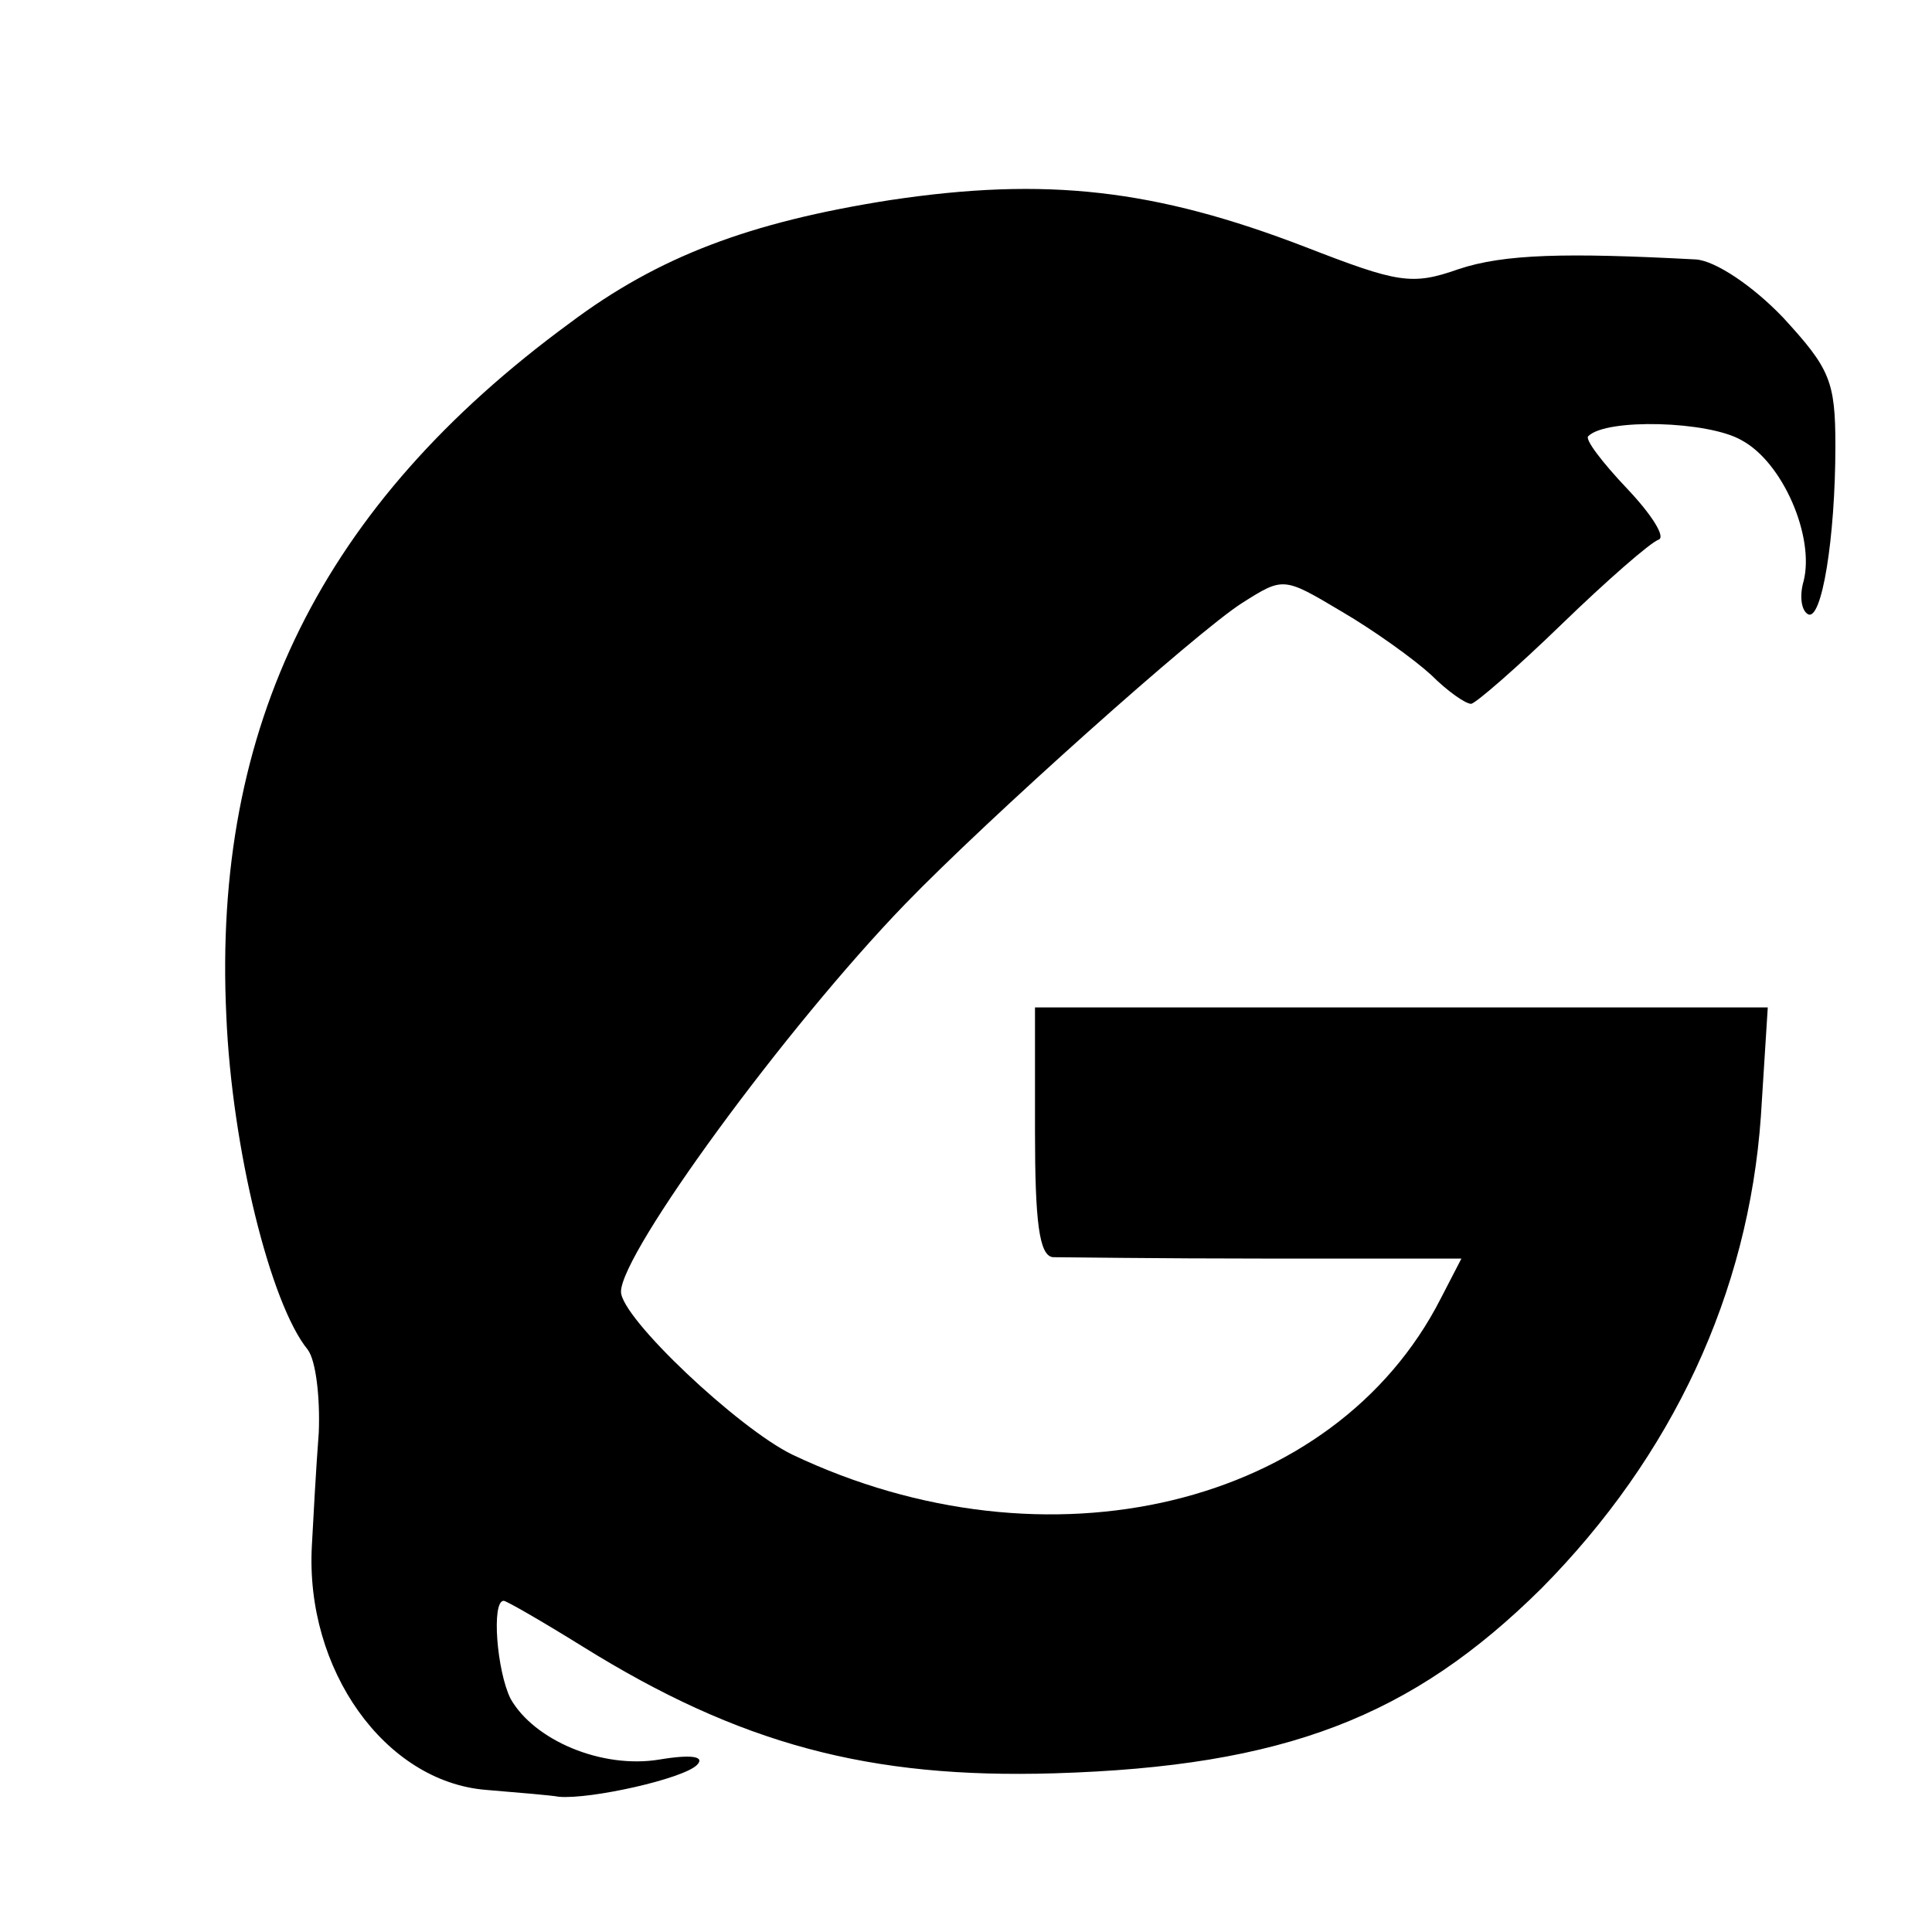 <?xml version="1.0" standalone="no"?>
<!DOCTYPE svg PUBLIC "-//W3C//DTD SVG 20010904//EN"
 "http://www.w3.org/TR/2001/REC-SVG-20010904/DTD/svg10.dtd">
<svg version="1.0" xmlns="http://www.w3.org/2000/svg"
 width="140pt" height="140pt" viewBox="0 0 140 140"
 preserveAspectRatio="xMidYMid meet">
<g transform="translate(0,140) scale(0.1,-0.1)"
fill="#000000" stroke="none">
<path d="M645 1255 c-102 -16 -168 -41 -232 -89 -180 -132 -259 -292 -249
-502 4 -96 32 -209 59 -242 6 -8 9 -35 8 -60 -2 -26 -4 -63 -5 -82 -5 -90 53
-171 126 -177 24 -2 48 -4 53 -5 23 -2 90 13 100 23 6 6 -3 8 -27 4 -42 -7
-91 14 -108 44 -10 20 -14 71 -5 71 2 0 28 -15 57 -33 114 -71 208 -96 342
-92 167 5 259 41 353 134 95 96 150 214 159 342 l5 79 -266 0 -265 0 0 -90 c0
-65 3 -90 13 -91 6 0 76 -1 154 -1 l142 0 -15 -29 c-77 -151 -285 -201 -470
-113 -39 19 -124 99 -124 118 0 28 119 191 206 281 60 62 211 197 244 218 30
19 30 19 72 -6 24 -14 53 -35 65 -46 12 -12 25 -21 29 -21 3 0 33 26 66 58 32
31 64 59 70 61 5 2 -5 18 -23 37 -18 19 -31 36 -28 38 13 13 87 11 111 -3 30
-16 53 -70 45 -102 -3 -10 -2 -21 3 -24 10 -6 20 55 20 122 0 47 -4 56 -38 93
-22 23 -49 41 -63 42 -94 5 -139 4 -172 -7 -34 -12 -44 -10 -111 16 -109 42
-188 51 -301 34z"/>
</g>
</svg>

